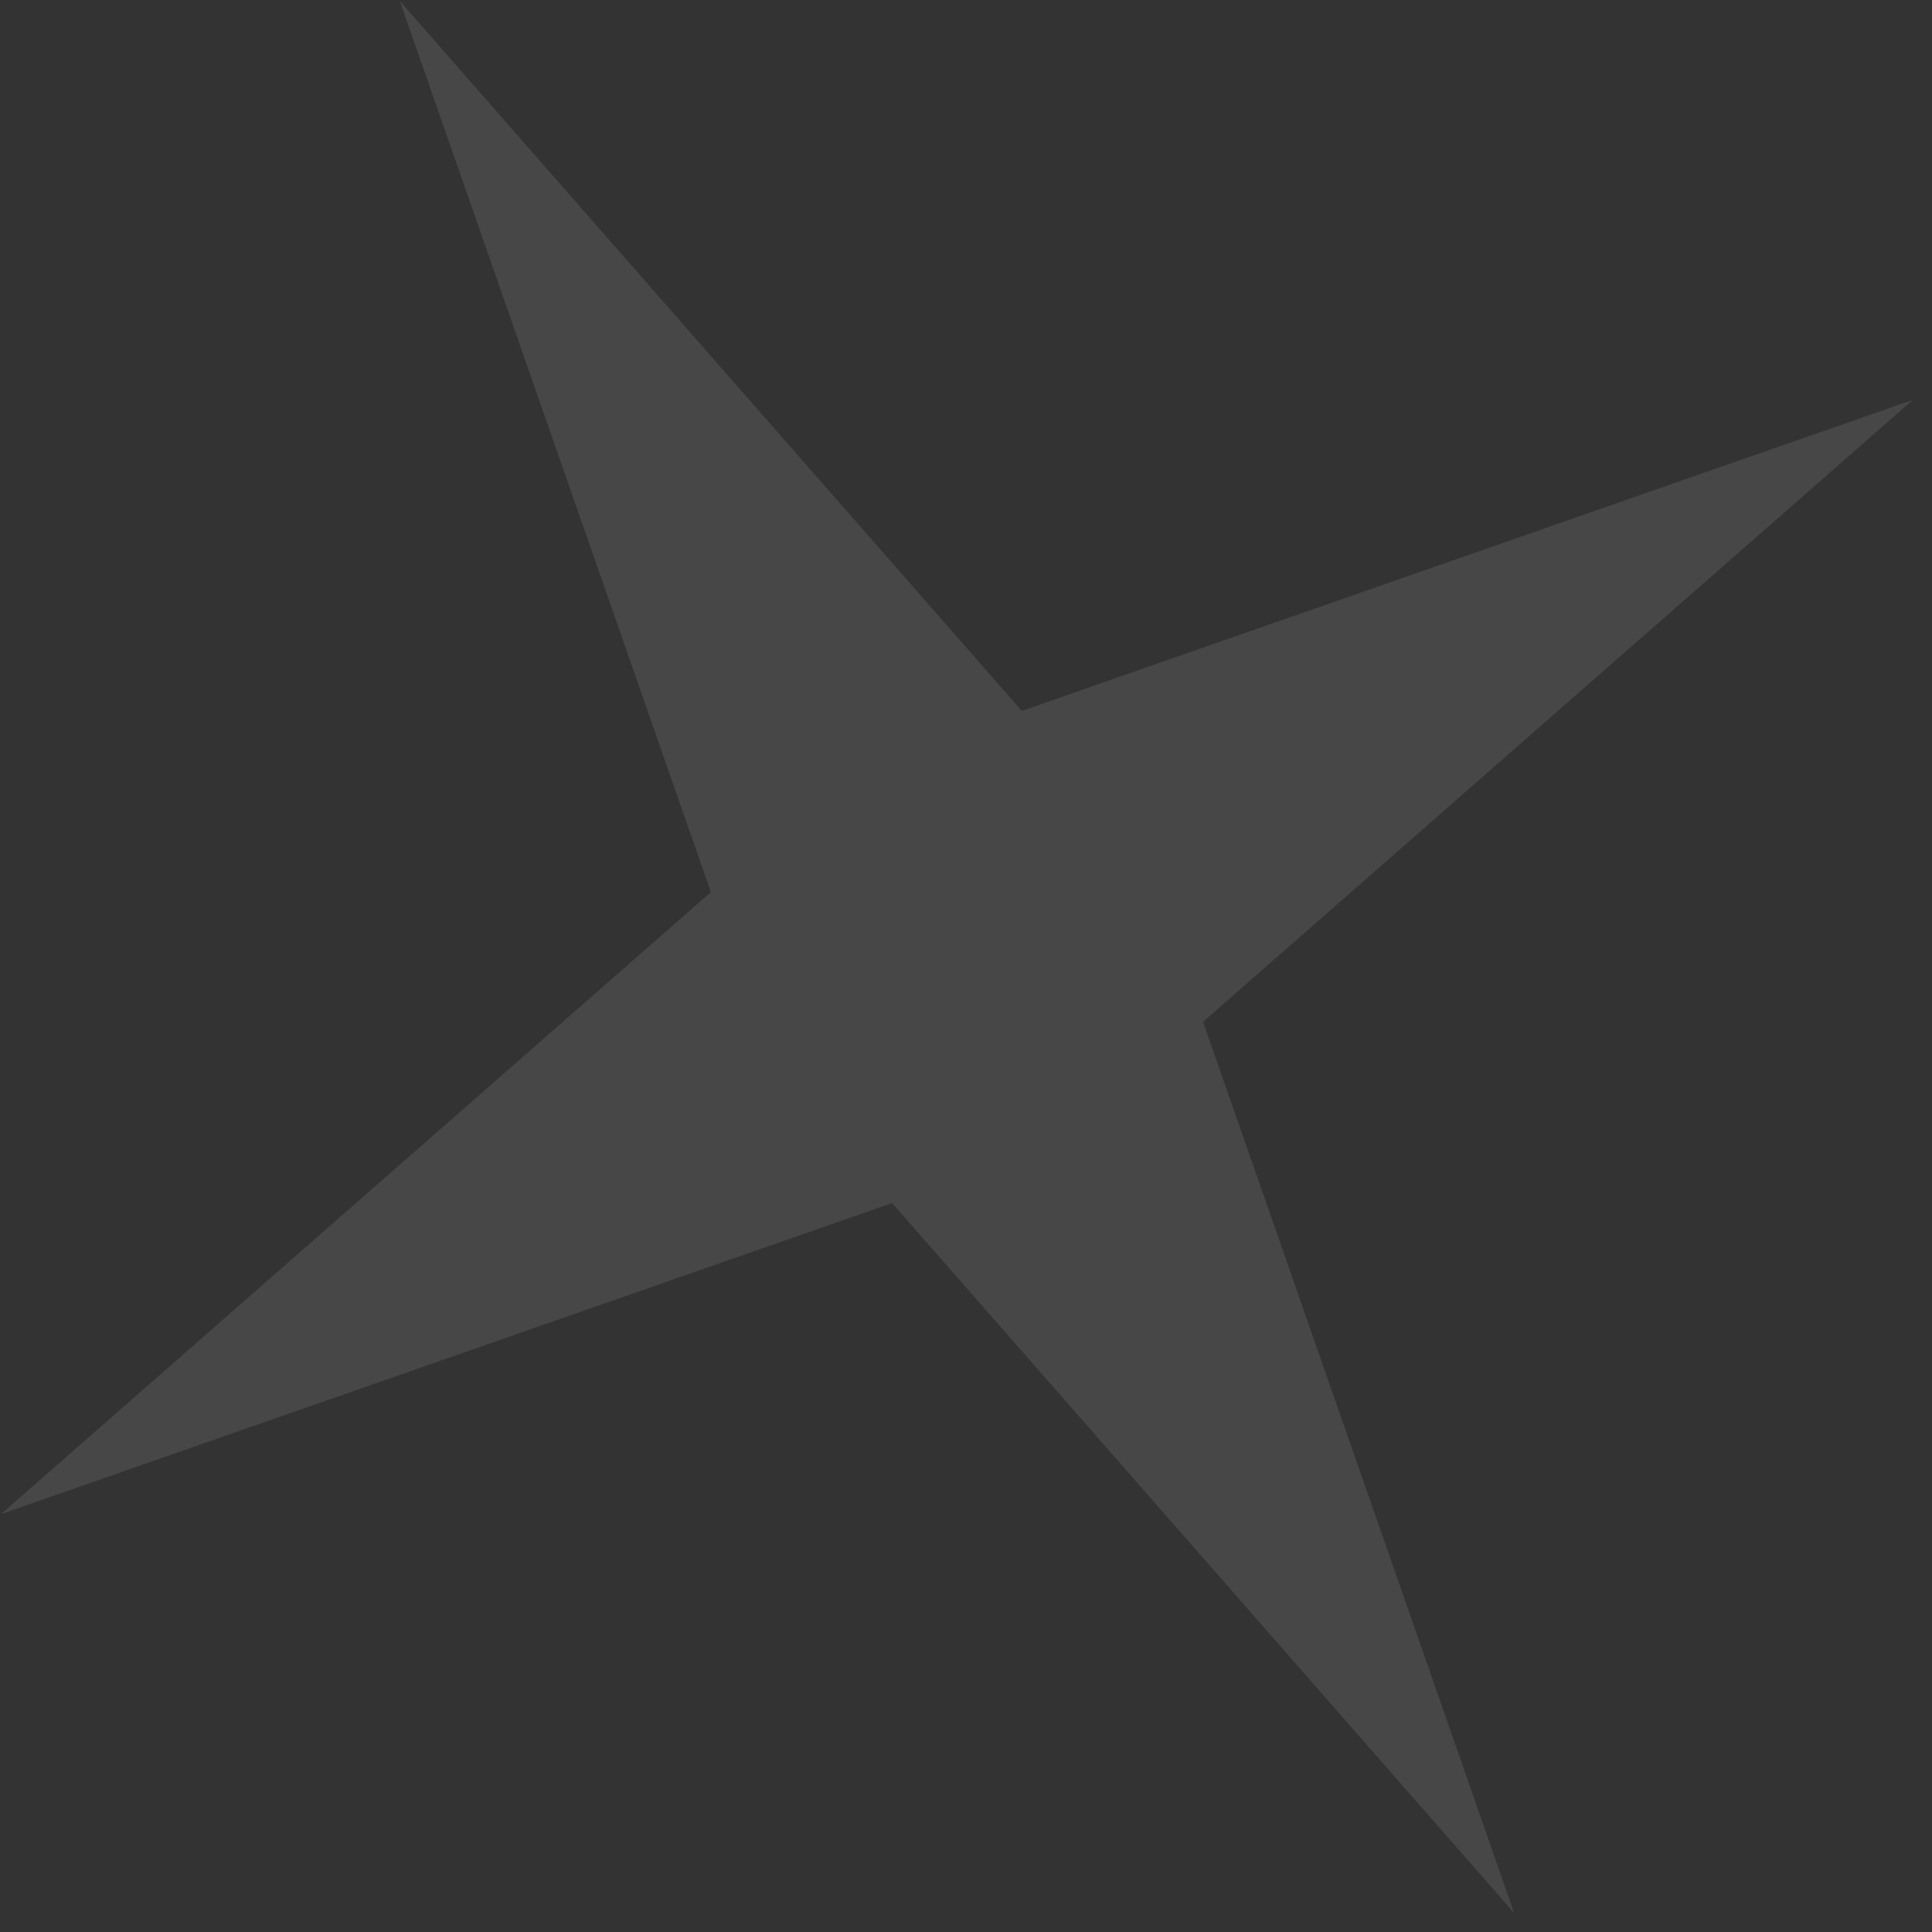 <?xml version="1.0" encoding="UTF-8"?> <svg xmlns="http://www.w3.org/2000/svg" width="66" height="66" viewBox="0 0 66 66" fill="none"><rect x="0" y="0" width="66" height="66" fill="#333333" stroke="none"/> <path opacity="0.1" d="M13.658 0.033L34.907 24.285L65.35 13.658L41.098 34.907L51.725 65.35L30.476 41.098L0.033 51.725L24.285 30.476L13.658 0.033Z" fill="white"></path> </svg> 